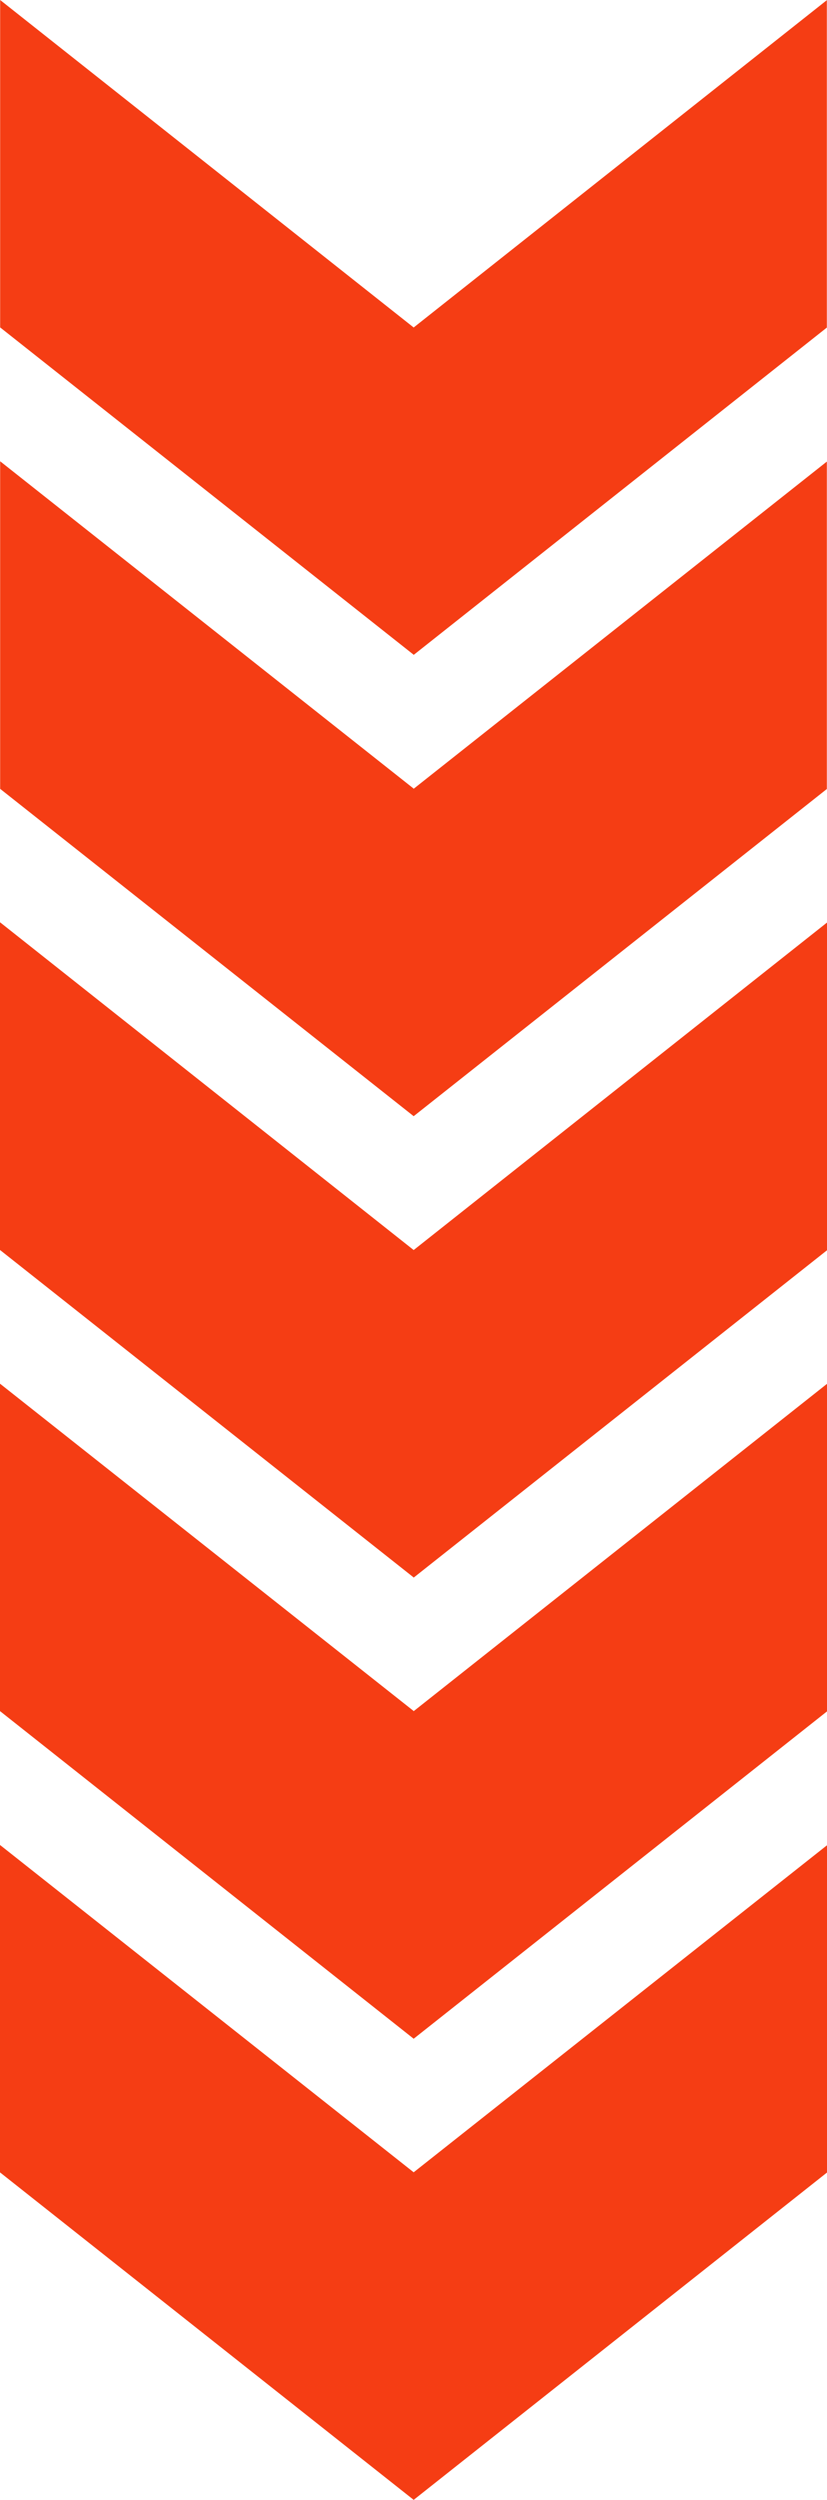 <svg xmlns="http://www.w3.org/2000/svg" viewBox="0 0 54.33 164.16"><defs><style>.cls-1{fill:#f53d14;}</style></defs><g id="Layer_2" data-name="Layer 2"><g id="Capa_1" data-name="Capa 1"><polygon class="cls-1" points="0 121.15 0 142.65 27.17 164.15 27.17 164.16 54.33 142.66 54.33 121.17 27.17 142.65 27.17 142.64 0 121.15"></polygon><polygon class="cls-1" points="0 90.86 0 112.36 27.17 133.87 27.17 133.88 54.33 112.38 54.33 90.87 27.17 112.37 27.17 112.35 0 90.86"></polygon><polygon class="cls-1" points="0 60.56 0 82.08 27.17 103.58 27.17 103.6 54.33 82.1 54.33 60.58 27.17 82.09 27.17 82.08 0 60.56"></polygon><polygon class="cls-1" points="0.01 30.29 0.01 51.8 27.17 73.29 27.17 73.3 54.32 51.81 54.32 30.31 27.17 51.8 27.17 51.78 0.01 30.29"></polygon><polygon class="cls-1" points="0.01 0 0.01 21.5 27.17 42.99 27.17 43.01 54.32 21.51 54.32 0.01 27.17 21.51 27.17 21.5 0.01 0"></polygon></g></g></svg>